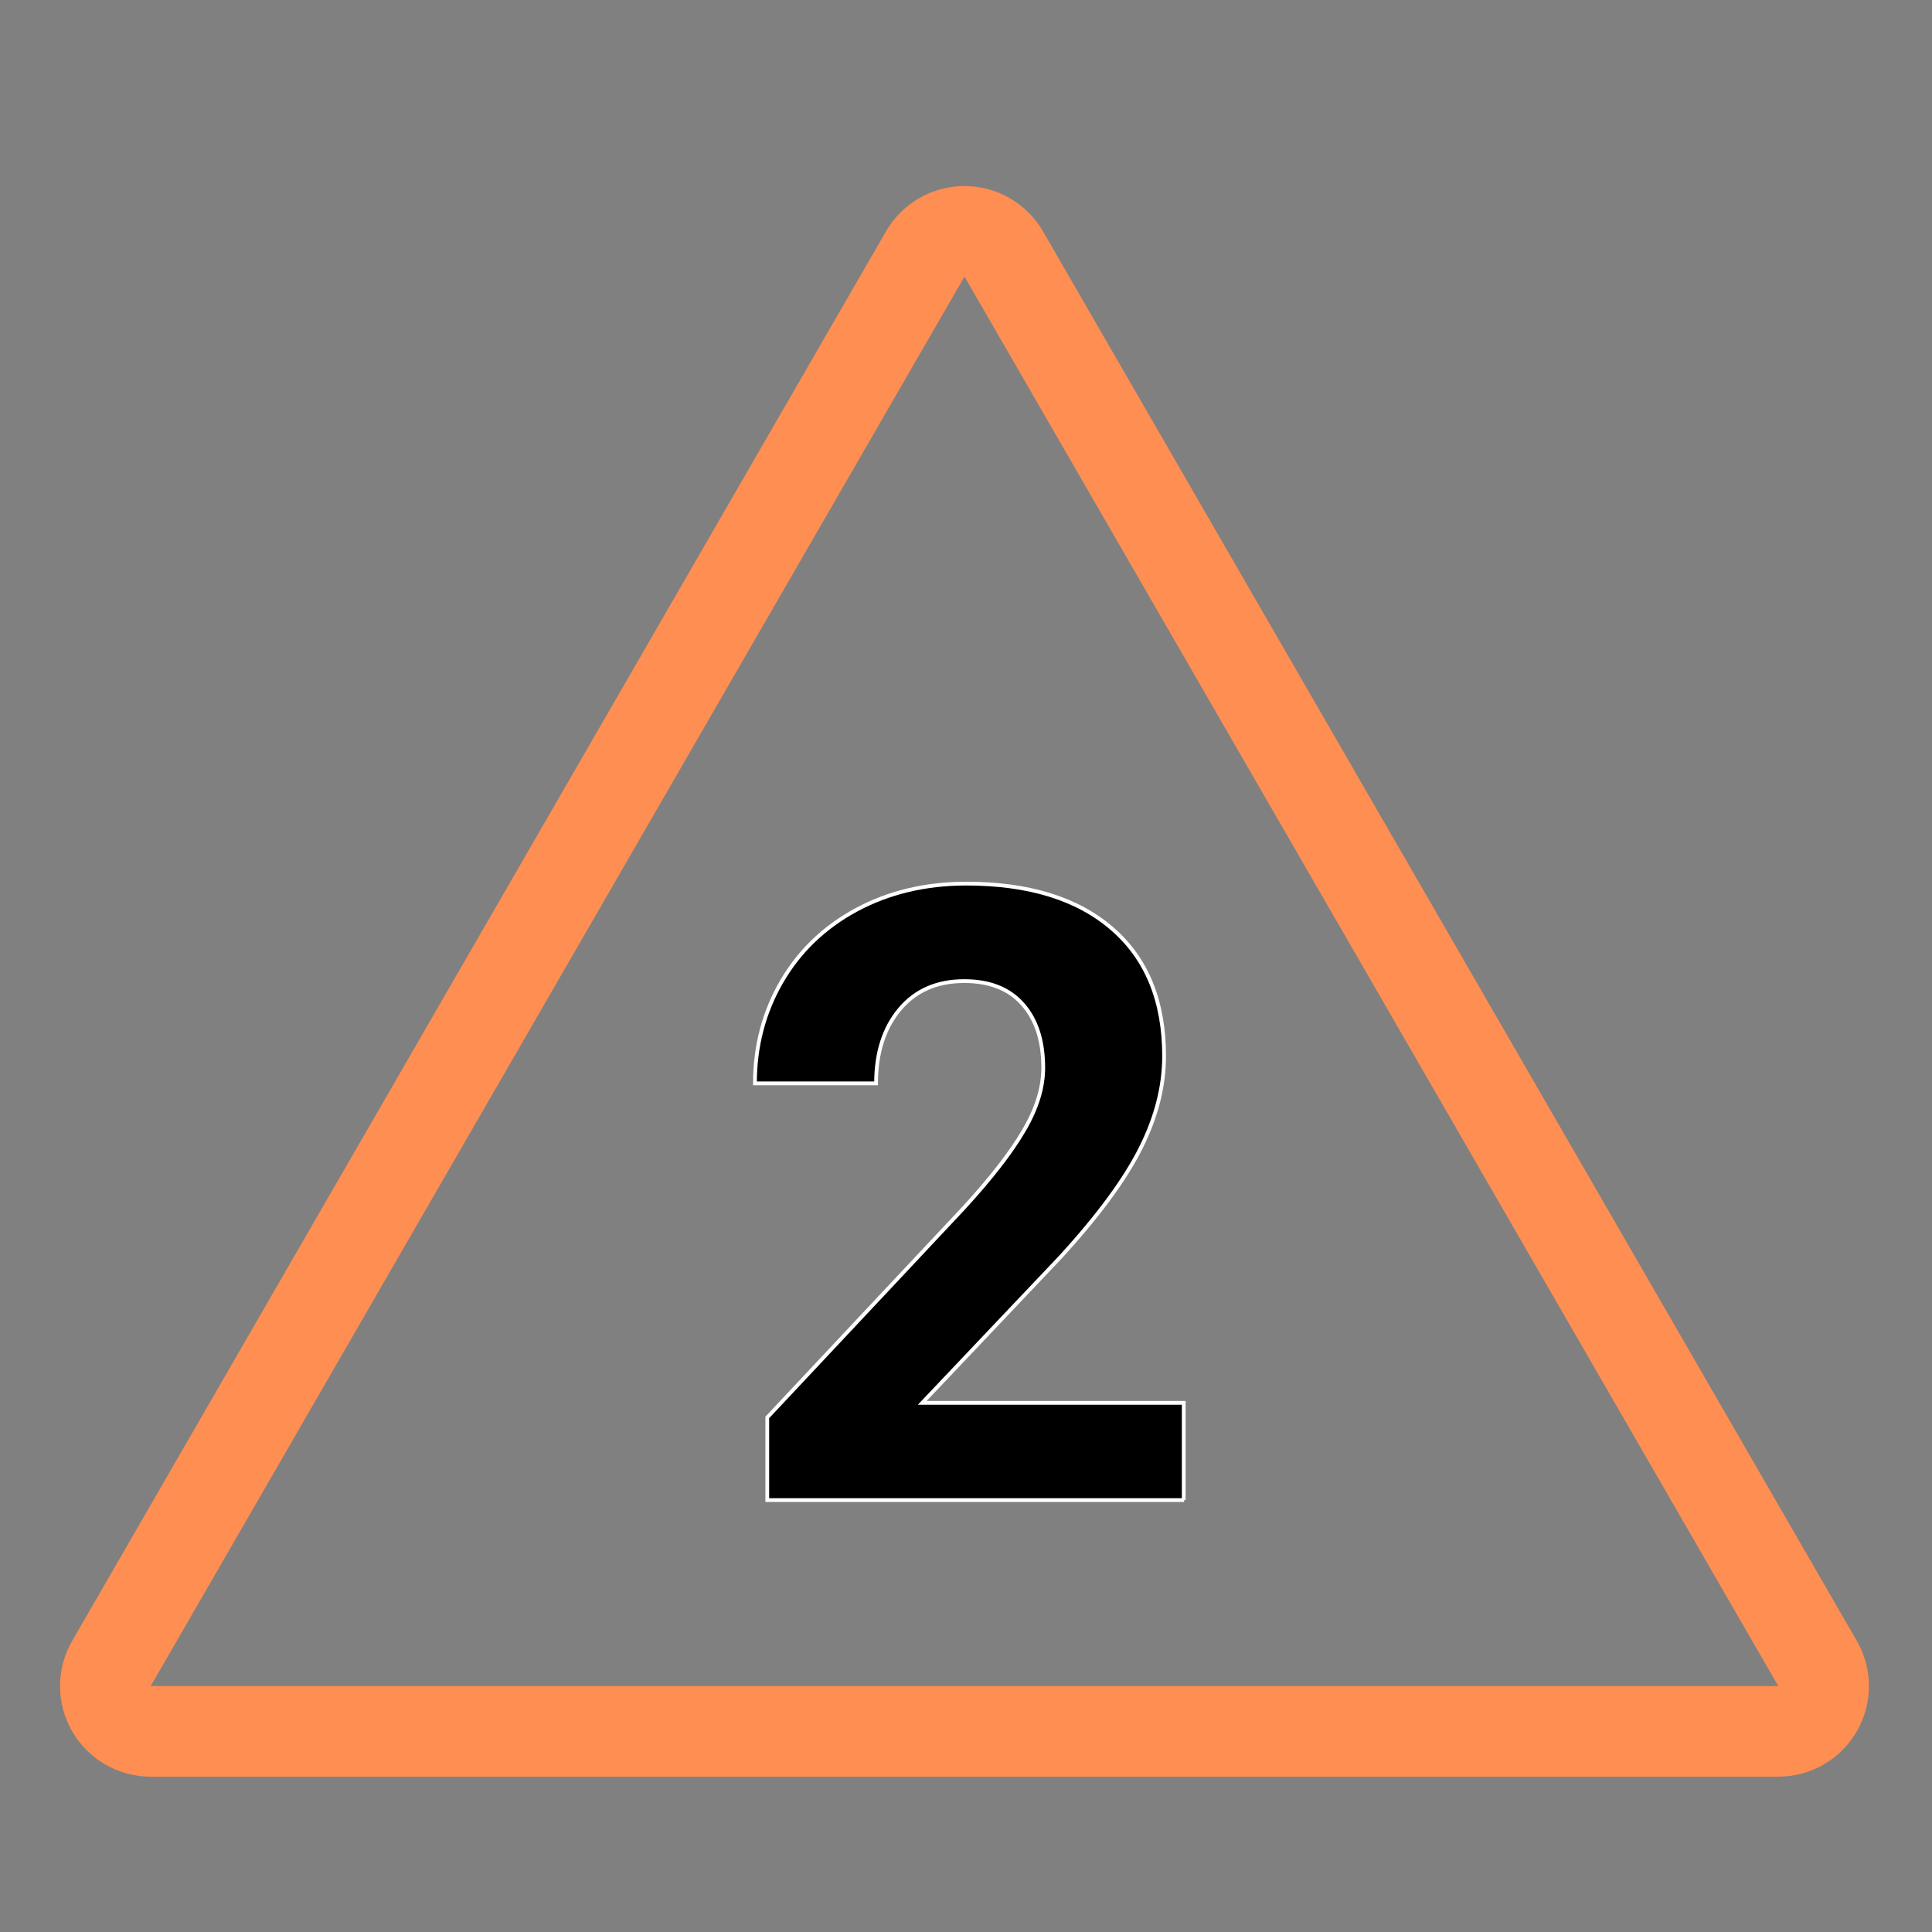 <?xml version="1.0" encoding="UTF-8"?>
<svg xmlns="http://www.w3.org/2000/svg" width="1536" height="1536" viewBox="0 0 1536 1536">
  <rect x="0" y="0" width="1536" height="1536" fill="#808080" stroke="none"/>
  <rect display="none" fill="none" width="1536" height="1536"></rect>
  <g id="icon">
    <path fill="#FF8E52" d="M766.8,219.9l647,1120.6h-1294L766.8,219.9 M766.8,147.9c-25.7,0-49.5,13.7-62.4,36l-647,1120.6  c-12.9,22.3-12.9,49.7,0,72s36.6,36,62.4,36h1294c25.7,0,49.5-13.7,62.4-36s12.9-49.7,0-72l-647-1120.6  C816.2,161.6,792.5,147.9,766.8,147.9L766.8,147.9z"></path>
    <path stroke="#FFFFFF" stroke-width="3" stroke-miterlimit="10" d="M941.4,1192.6H610v-65.7l156.4-166.7  c21.5-23.5,37.4-43.9,47.6-61.4c10.3-17.5,15.4-34.1,15.4-49.8c0-21.5-5.4-38.3-16.3-50.6c-10.8-12.3-26.3-18.4-46.5-18.4  c-21.7,0-38.8,7.5-51.3,22.4s-18.8,34.6-18.8,58.9h-96.3c0-29.4,7-56.3,21.1-80.7c14.1-24.3,33.9-43.4,59.6-57.3  c25.7-13.8,54.8-20.8,87.3-20.8c49.8,0,88.5,12,116,35.9c27.6,23.9,41.3,57.7,41.3,101.3c0,23.9-6.2,48.3-18.6,73  c-12.4,24.8-33.6,53.7-63.8,86.7l-109.9,115.9h207.9v77.3H941.4z"></path>
  </g>
</svg>
